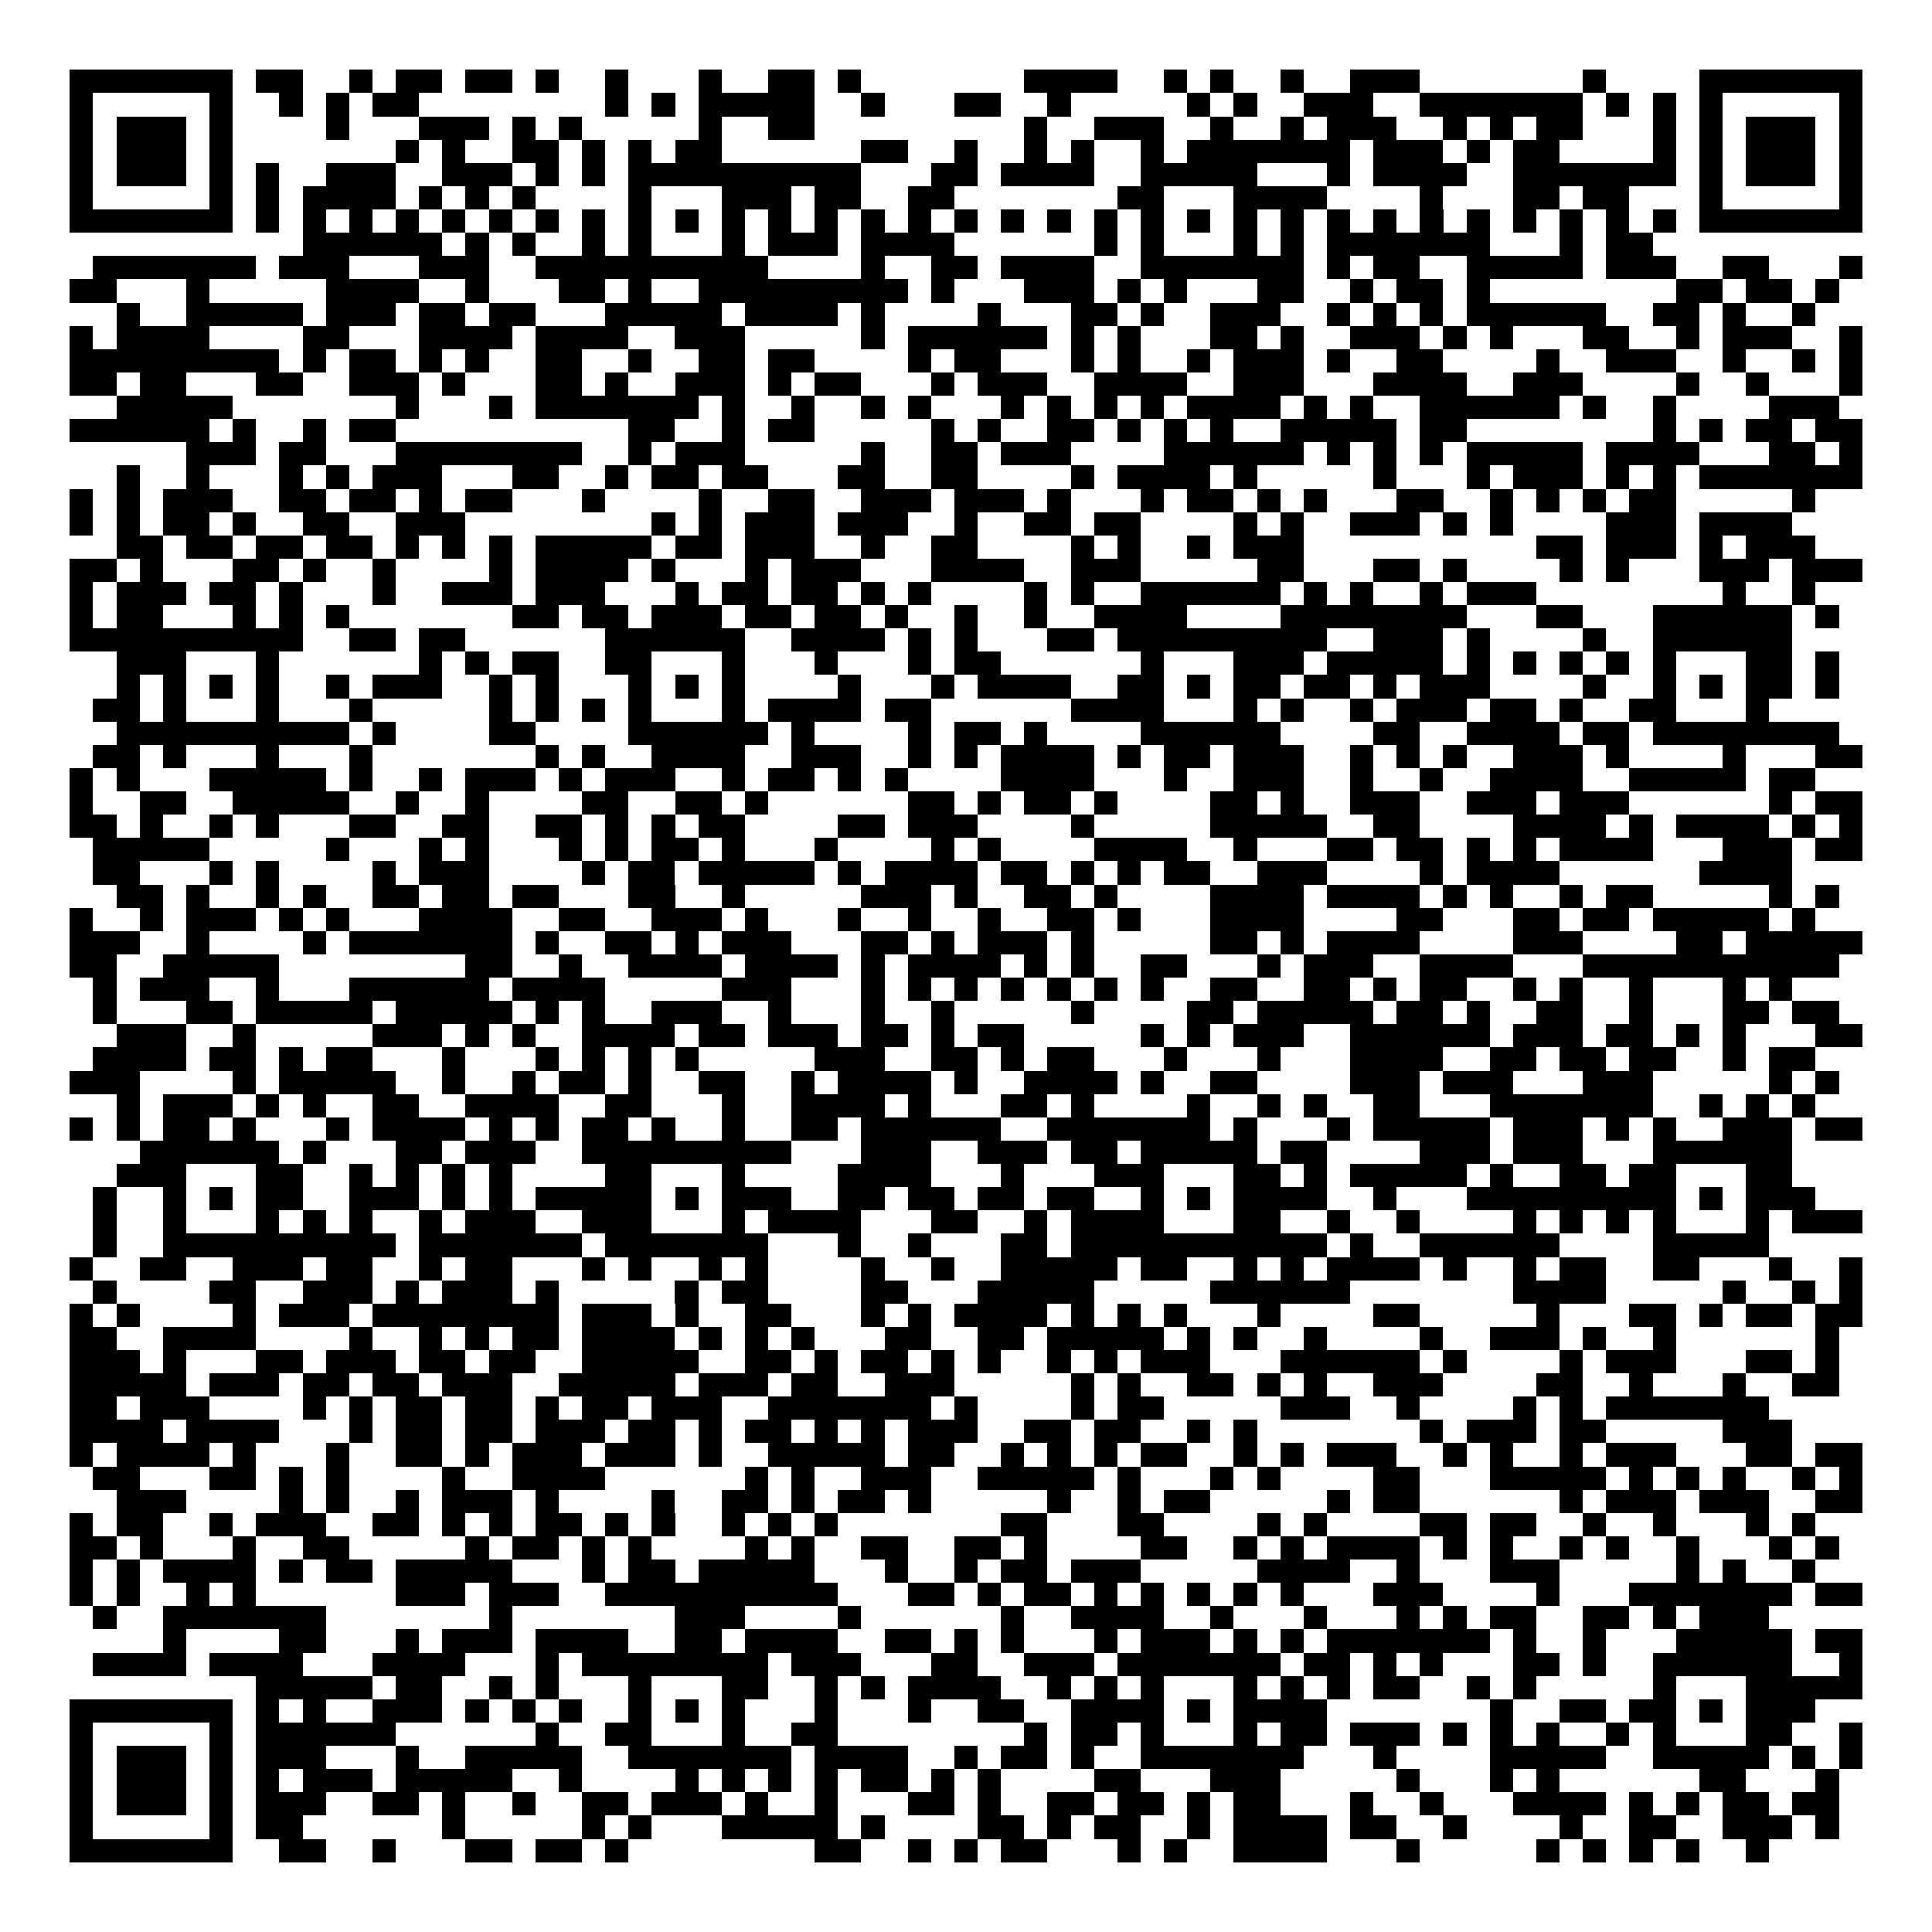 <svg xmlns="http://www.w3.org/2000/svg" width="176" height="176" viewBox="0 0 83 83" shape-rendering="crispEdges"><path fill="#ffffff" d="M0 0h83v83H0z"/><path stroke="#000000" d="M3 3.5h7m1 0h2m2 0h1m1 0h2m1 0h2m1 0h1m2 0h1m3 0h1m2 0h2m1 0h1m7 0h4m2 0h1m1 0h1m2 0h1m2 0h3m7 0h1m4 0h7M3 4.5h1m5 0h1m2 0h1m1 0h1m1 0h2m8 0h1m1 0h1m1 0h5m2 0h1m3 0h2m2 0h1m5 0h1m1 0h1m2 0h3m2 0h7m1 0h1m1 0h1m1 0h1m5 0h1M3 5.5h1m1 0h3m1 0h1m4 0h1m3 0h3m1 0h1m1 0h1m5 0h1m2 0h2m9 0h1m2 0h3m2 0h1m2 0h1m1 0h3m2 0h1m1 0h1m1 0h2m3 0h1m1 0h1m1 0h3m1 0h1M3 6.5h1m1 0h3m1 0h1m7 0h1m1 0h1m2 0h2m1 0h1m1 0h1m1 0h2m6 0h2m2 0h1m2 0h1m1 0h1m2 0h1m1 0h7m1 0h3m1 0h1m1 0h2m4 0h1m1 0h1m1 0h3m1 0h1M3 7.5h1m1 0h3m1 0h1m1 0h1m2 0h3m2 0h3m1 0h1m1 0h1m1 0h10m3 0h2m1 0h4m2 0h5m3 0h1m1 0h4m2 0h7m1 0h1m1 0h3m1 0h1M3 8.5h1m5 0h1m1 0h1m1 0h4m1 0h1m1 0h1m1 0h1m4 0h1m3 0h3m1 0h2m2 0h2m7 0h2m3 0h4m4 0h1m3 0h2m1 0h2m3 0h1m5 0h1M3 9.5h7m1 0h1m1 0h1m1 0h1m1 0h1m1 0h1m1 0h1m1 0h1m1 0h1m1 0h1m1 0h1m1 0h1m1 0h1m1 0h1m1 0h1m1 0h1m1 0h1m1 0h1m1 0h1m1 0h1m1 0h1m1 0h1m1 0h1m1 0h1m1 0h1m1 0h1m1 0h1m1 0h1m1 0h1m1 0h1m1 0h1m1 0h1m1 0h7M13 10.5h6m1 0h1m1 0h1m2 0h1m1 0h1m3 0h1m1 0h3m1 0h4m6 0h1m1 0h1m3 0h1m1 0h1m1 0h7m3 0h1m1 0h2M4 11.5h7m1 0h3m3 0h3m2 0h10m4 0h1m2 0h2m1 0h4m2 0h7m1 0h1m1 0h2m2 0h5m1 0h3m2 0h2m3 0h1M3 12.5h2m3 0h1m5 0h4m2 0h1m3 0h2m1 0h1m2 0h9m1 0h1m3 0h3m1 0h1m1 0h1m3 0h2m2 0h1m1 0h2m1 0h1m8 0h2m1 0h2m1 0h1M5 13.5h1m2 0h5m1 0h3m1 0h2m1 0h2m3 0h5m1 0h4m1 0h1m4 0h1m3 0h2m1 0h1m2 0h3m2 0h1m1 0h1m1 0h1m1 0h6m2 0h2m1 0h1m2 0h1M3 14.5h1m1 0h4m4 0h2m3 0h4m1 0h4m2 0h3m5 0h1m1 0h6m1 0h1m1 0h1m3 0h2m1 0h1m2 0h3m1 0h1m1 0h1m3 0h2m2 0h1m1 0h3m2 0h1M3 15.5h9m1 0h1m1 0h2m1 0h1m1 0h1m2 0h2m2 0h1m2 0h2m1 0h2m4 0h1m1 0h2m3 0h1m1 0h1m2 0h1m1 0h3m1 0h1m2 0h2m4 0h1m2 0h3m2 0h1m2 0h1m1 0h1M3 16.5h2m1 0h2m3 0h2m2 0h3m1 0h1m3 0h2m1 0h1m2 0h3m1 0h1m1 0h2m3 0h1m1 0h3m2 0h4m2 0h3m3 0h4m2 0h3m4 0h1m2 0h1m3 0h1M5 17.5h5m7 0h1m3 0h1m1 0h7m1 0h1m2 0h1m2 0h1m1 0h1m3 0h1m1 0h1m1 0h1m1 0h1m1 0h4m1 0h1m1 0h1m2 0h6m1 0h1m2 0h1m4 0h3M3 18.5h6m1 0h1m2 0h1m1 0h2m10 0h2m2 0h1m1 0h2m5 0h1m1 0h1m2 0h2m1 0h1m1 0h1m1 0h1m2 0h5m1 0h2m8 0h1m1 0h1m1 0h2m1 0h2M8 19.5h3m1 0h2m3 0h8m2 0h1m1 0h3m5 0h1m2 0h2m1 0h3m4 0h6m1 0h1m1 0h1m1 0h1m1 0h5m1 0h4m3 0h2m1 0h1M5 20.5h1m2 0h1m3 0h1m1 0h1m1 0h3m3 0h2m2 0h1m1 0h2m1 0h2m3 0h2m2 0h2m4 0h1m1 0h4m1 0h1m5 0h1m3 0h1m1 0h3m1 0h1m1 0h1m1 0h7M3 21.5h1m1 0h1m1 0h3m2 0h2m1 0h2m1 0h1m1 0h2m3 0h1m4 0h1m2 0h2m2 0h3m1 0h3m1 0h1m3 0h1m1 0h2m1 0h1m1 0h1m3 0h2m2 0h1m1 0h1m1 0h1m1 0h2m5 0h1M3 22.5h1m1 0h1m1 0h2m1 0h1m2 0h2m2 0h3m8 0h1m1 0h1m1 0h3m1 0h3m2 0h1m2 0h2m1 0h2m4 0h1m1 0h1m2 0h3m1 0h1m1 0h1m4 0h3m1 0h4M5 23.5h2m1 0h2m1 0h2m1 0h2m1 0h1m1 0h1m1 0h1m1 0h5m1 0h2m1 0h3m2 0h1m2 0h2m4 0h1m1 0h1m2 0h1m1 0h3m10 0h2m1 0h3m1 0h1m1 0h3M3 24.5h2m1 0h1m3 0h2m1 0h1m2 0h1m4 0h1m1 0h4m1 0h1m3 0h1m1 0h3m3 0h4m2 0h3m5 0h2m3 0h2m1 0h1m4 0h1m1 0h1m3 0h3m1 0h3M3 25.5h1m1 0h3m1 0h2m1 0h1m3 0h1m2 0h3m1 0h3m3 0h1m1 0h2m1 0h2m1 0h1m1 0h1m4 0h1m1 0h1m2 0h6m1 0h1m1 0h1m2 0h1m1 0h3m8 0h1m2 0h1M3 26.5h1m1 0h2m3 0h1m1 0h1m1 0h1m7 0h2m1 0h2m1 0h3m1 0h2m1 0h2m1 0h1m2 0h1m2 0h1m2 0h4m4 0h8m3 0h2m3 0h6m1 0h1M3 27.5h10m2 0h2m1 0h2m6 0h6m2 0h4m1 0h1m1 0h1m3 0h2m1 0h9m2 0h3m1 0h1m4 0h1m2 0h6M5 28.5h3m3 0h1m6 0h1m1 0h1m1 0h2m2 0h2m3 0h1m3 0h1m3 0h1m1 0h2m6 0h1m3 0h3m1 0h5m1 0h1m1 0h1m1 0h1m1 0h1m1 0h1m3 0h2m1 0h1M5 29.5h1m1 0h1m1 0h1m1 0h1m2 0h1m1 0h3m2 0h1m1 0h1m3 0h1m1 0h1m1 0h1m4 0h1m3 0h1m1 0h4m2 0h2m1 0h1m1 0h2m1 0h2m1 0h1m1 0h3m4 0h1m2 0h1m1 0h1m1 0h2m1 0h1M4 30.5h2m1 0h1m3 0h1m3 0h1m5 0h1m1 0h1m1 0h1m1 0h1m3 0h1m1 0h4m1 0h2m6 0h4m3 0h1m1 0h1m2 0h1m1 0h3m1 0h2m1 0h1m2 0h2m3 0h1M5 31.5h10m1 0h1m4 0h2m4 0h6m1 0h1m4 0h1m1 0h2m1 0h1m4 0h6m4 0h2m2 0h4m1 0h2m1 0h8M4 32.5h2m1 0h1m3 0h1m3 0h1m7 0h1m1 0h1m2 0h4m2 0h3m2 0h1m1 0h1m1 0h4m1 0h1m1 0h2m1 0h3m2 0h1m1 0h1m1 0h1m2 0h3m1 0h1m4 0h1m3 0h2M3 33.5h1m1 0h1m3 0h5m1 0h1m2 0h1m1 0h3m1 0h1m1 0h3m2 0h1m1 0h2m1 0h1m1 0h1m4 0h4m3 0h1m2 0h3m2 0h1m2 0h1m2 0h4m2 0h5m1 0h2M3 34.5h1m2 0h2m2 0h5m2 0h1m2 0h1m4 0h2m2 0h2m1 0h1m6 0h2m1 0h1m1 0h2m1 0h1m4 0h2m1 0h1m2 0h3m2 0h3m1 0h3m6 0h1m1 0h2M3 35.5h2m1 0h1m2 0h1m1 0h1m3 0h2m2 0h2m2 0h2m1 0h1m1 0h1m1 0h2m4 0h2m1 0h3m4 0h1m5 0h5m2 0h2m4 0h4m1 0h1m1 0h4m1 0h1m1 0h1M4 36.5h5m5 0h1m3 0h1m1 0h1m3 0h1m1 0h1m1 0h2m1 0h1m3 0h1m4 0h1m1 0h1m4 0h4m2 0h1m3 0h2m1 0h2m1 0h1m1 0h1m1 0h4m3 0h3m1 0h2M4 37.5h2m3 0h1m1 0h1m4 0h1m1 0h3m4 0h1m1 0h2m1 0h5m1 0h1m1 0h4m1 0h2m1 0h1m1 0h1m1 0h2m2 0h3m4 0h1m1 0h4m6 0h4M5 38.5h2m1 0h1m2 0h1m1 0h1m2 0h2m1 0h2m1 0h2m3 0h2m2 0h1m5 0h3m1 0h1m2 0h2m1 0h1m4 0h4m1 0h4m1 0h1m1 0h1m2 0h1m1 0h2m5 0h1m1 0h1M3 39.5h1m2 0h1m1 0h3m1 0h1m1 0h1m3 0h4m2 0h2m2 0h3m1 0h1m3 0h1m2 0h1m2 0h1m2 0h2m1 0h1m3 0h4m4 0h2m3 0h2m1 0h2m1 0h5m1 0h1M3 40.5h3m2 0h1m4 0h1m1 0h7m1 0h1m2 0h2m1 0h1m1 0h3m3 0h2m1 0h1m1 0h3m1 0h1m5 0h2m1 0h1m1 0h4m4 0h3m4 0h2m1 0h5M3 41.5h2m2 0h5m8 0h2m2 0h1m2 0h4m1 0h4m1 0h1m1 0h4m1 0h1m1 0h1m2 0h2m3 0h1m1 0h3m2 0h4m3 0h11M4 42.5h1m1 0h3m2 0h1m3 0h6m1 0h4m5 0h3m3 0h1m1 0h1m1 0h1m1 0h1m1 0h1m1 0h1m1 0h1m2 0h2m2 0h2m1 0h1m1 0h2m2 0h1m1 0h1m2 0h1m3 0h1m1 0h1M4 43.5h1m3 0h2m1 0h5m1 0h5m1 0h1m1 0h1m2 0h3m2 0h1m3 0h1m2 0h1m5 0h1m4 0h2m1 0h5m1 0h2m1 0h1m2 0h2m2 0h1m3 0h2m1 0h2M5 44.5h3m2 0h1m5 0h3m1 0h1m1 0h1m2 0h4m1 0h2m1 0h3m1 0h2m1 0h1m1 0h2m5 0h1m1 0h1m1 0h3m2 0h6m1 0h3m1 0h2m1 0h1m1 0h1m3 0h2M4 45.5h4m1 0h2m1 0h1m1 0h2m3 0h1m3 0h1m1 0h1m1 0h1m1 0h1m5 0h3m2 0h2m1 0h1m1 0h2m3 0h1m3 0h1m3 0h4m2 0h2m1 0h2m1 0h2m2 0h1m1 0h2M3 46.5h3m4 0h1m1 0h5m2 0h1m2 0h1m1 0h2m1 0h1m2 0h2m2 0h1m1 0h4m1 0h1m2 0h4m1 0h1m2 0h2m4 0h3m1 0h3m3 0h3m5 0h1m1 0h1M5 47.5h1m1 0h3m1 0h1m1 0h1m2 0h2m2 0h4m2 0h2m3 0h1m2 0h4m1 0h1m3 0h2m1 0h1m4 0h1m2 0h1m1 0h1m2 0h2m3 0h7m2 0h1m1 0h1m1 0h1M3 48.5h1m1 0h1m1 0h2m1 0h1m3 0h1m1 0h4m1 0h1m1 0h1m1 0h2m1 0h1m2 0h1m2 0h2m1 0h6m2 0h7m1 0h1m3 0h1m1 0h5m1 0h3m1 0h1m1 0h1m2 0h3m1 0h2M6 49.5h6m1 0h1m3 0h2m1 0h3m2 0h9m3 0h3m2 0h3m1 0h2m1 0h5m1 0h2m4 0h3m1 0h3m3 0h6M5 50.5h3m3 0h2m2 0h1m1 0h1m1 0h1m1 0h1m4 0h2m3 0h1m4 0h4m3 0h1m3 0h3m3 0h2m1 0h1m1 0h5m1 0h1m2 0h2m1 0h2m3 0h2M4 51.5h1m2 0h1m1 0h1m1 0h2m2 0h3m1 0h1m1 0h1m1 0h5m1 0h1m1 0h3m2 0h2m1 0h2m1 0h2m1 0h2m2 0h1m1 0h1m1 0h4m2 0h1m3 0h9m1 0h1m1 0h3M4 52.5h1m2 0h1m3 0h1m1 0h1m1 0h1m2 0h1m1 0h3m2 0h3m3 0h1m1 0h4m3 0h2m2 0h1m1 0h4m3 0h2m2 0h1m2 0h1m4 0h1m1 0h1m1 0h1m1 0h1m3 0h1m1 0h3M4 53.5h1m2 0h10m1 0h7m1 0h7m3 0h1m2 0h1m3 0h2m1 0h11m1 0h1m2 0h6m4 0h5M3 54.5h1m2 0h2m2 0h3m1 0h2m2 0h1m1 0h2m3 0h1m1 0h1m2 0h1m1 0h1m4 0h1m2 0h1m2 0h5m1 0h2m2 0h1m1 0h1m1 0h4m1 0h1m2 0h1m1 0h2m2 0h2m3 0h1m2 0h1M4 55.5h1m4 0h2m2 0h3m1 0h1m1 0h3m1 0h1m5 0h1m1 0h2m4 0h2m3 0h5m5 0h6m7 0h4m5 0h1m2 0h1m1 0h1M3 56.5h1m1 0h1m4 0h1m1 0h3m1 0h8m1 0h3m1 0h1m2 0h2m3 0h1m1 0h1m1 0h4m1 0h1m1 0h1m1 0h1m3 0h1m4 0h2m5 0h1m3 0h2m1 0h1m1 0h2m1 0h2M3 57.5h2m2 0h4m4 0h1m2 0h1m1 0h1m1 0h2m1 0h4m1 0h1m1 0h1m1 0h1m3 0h2m2 0h2m1 0h5m1 0h1m1 0h1m2 0h1m4 0h1m2 0h3m1 0h1m2 0h1m6 0h1M3 58.5h3m1 0h1m3 0h2m1 0h3m1 0h2m1 0h2m2 0h5m2 0h2m1 0h1m1 0h2m1 0h1m1 0h1m2 0h1m1 0h1m1 0h3m3 0h6m1 0h1m4 0h1m1 0h3m3 0h2m1 0h1M3 59.5h5m1 0h3m1 0h2m1 0h2m1 0h3m2 0h5m1 0h3m1 0h2m2 0h3m5 0h1m1 0h1m2 0h2m1 0h1m1 0h1m2 0h3m4 0h2m2 0h1m3 0h1m2 0h2M3 60.5h2m1 0h3m4 0h1m1 0h1m1 0h2m1 0h2m1 0h1m1 0h2m1 0h3m2 0h7m1 0h1m4 0h1m1 0h2m5 0h3m2 0h1m4 0h1m1 0h1m1 0h7M3 61.5h4m1 0h4m3 0h1m1 0h2m1 0h2m1 0h3m1 0h2m1 0h1m1 0h2m1 0h1m1 0h1m1 0h3m2 0h2m1 0h2m2 0h1m1 0h1m7 0h1m1 0h3m1 0h2m5 0h3M3 62.5h1m1 0h4m1 0h1m3 0h1m2 0h2m1 0h1m1 0h3m1 0h3m1 0h1m2 0h5m1 0h2m2 0h1m1 0h1m1 0h1m1 0h2m2 0h1m1 0h1m1 0h3m2 0h1m1 0h1m2 0h1m1 0h3m3 0h2m1 0h2M4 63.5h2m3 0h2m1 0h1m1 0h1m4 0h1m2 0h4m6 0h1m1 0h1m2 0h3m2 0h5m1 0h1m3 0h1m1 0h1m4 0h2m3 0h5m1 0h1m1 0h1m1 0h1m2 0h1m1 0h1M5 64.5h3m4 0h1m1 0h1m2 0h1m1 0h3m1 0h1m4 0h1m2 0h2m1 0h1m1 0h2m1 0h1m5 0h1m2 0h1m1 0h2m5 0h1m1 0h2m6 0h1m1 0h3m1 0h3m2 0h2M3 65.5h1m1 0h2m2 0h1m1 0h3m2 0h2m1 0h1m1 0h1m1 0h2m1 0h1m1 0h1m2 0h1m1 0h1m1 0h1m7 0h2m3 0h2m4 0h1m1 0h1m4 0h2m1 0h2m2 0h1m2 0h1m3 0h1m1 0h1M3 66.5h2m1 0h1m3 0h1m2 0h2m5 0h1m1 0h2m1 0h1m1 0h1m4 0h1m1 0h1m2 0h2m2 0h2m1 0h1m4 0h2m2 0h1m1 0h1m1 0h4m1 0h1m1 0h1m2 0h1m1 0h1m2 0h1m3 0h1m1 0h1M3 67.5h1m1 0h1m1 0h4m1 0h1m1 0h2m1 0h5m3 0h1m1 0h2m1 0h5m3 0h1m2 0h1m1 0h2m1 0h3m5 0h4m2 0h1m3 0h3m5 0h1m1 0h1m2 0h1M3 68.5h1m1 0h1m2 0h1m1 0h1m6 0h3m1 0h3m2 0h10m3 0h2m1 0h1m1 0h2m1 0h1m1 0h1m1 0h1m1 0h1m1 0h1m3 0h3m4 0h1m3 0h7m1 0h2M4 69.5h1m2 0h7m7 0h1m7 0h3m4 0h1m6 0h1m2 0h4m2 0h1m3 0h1m3 0h1m1 0h1m1 0h2m2 0h2m1 0h1m1 0h3M7 70.5h1m4 0h2m3 0h1m1 0h3m1 0h4m2 0h2m1 0h4m2 0h2m1 0h1m1 0h1m3 0h1m1 0h3m1 0h1m1 0h1m1 0h7m1 0h1m2 0h1m3 0h5m1 0h2M4 71.5h4m1 0h4m3 0h4m3 0h1m1 0h8m1 0h3m3 0h2m2 0h3m1 0h7m1 0h2m1 0h1m1 0h1m3 0h2m1 0h1m2 0h6m2 0h1M11 72.5h5m1 0h2m2 0h1m1 0h1m3 0h1m3 0h2m2 0h1m1 0h1m1 0h4m2 0h1m1 0h1m1 0h1m3 0h1m1 0h1m1 0h1m1 0h2m2 0h1m1 0h1m5 0h1m3 0h5M3 73.5h7m1 0h1m1 0h1m2 0h3m1 0h1m1 0h1m1 0h1m2 0h1m1 0h1m1 0h1m3 0h1m3 0h1m2 0h2m2 0h4m1 0h1m1 0h4m7 0h1m2 0h2m1 0h2m1 0h1m1 0h3M3 74.5h1m5 0h1m1 0h6m6 0h1m2 0h2m3 0h1m2 0h2m8 0h1m1 0h2m1 0h1m3 0h1m1 0h2m1 0h3m1 0h1m1 0h1m1 0h1m2 0h1m1 0h1m3 0h2m2 0h1M3 75.5h1m1 0h3m1 0h1m1 0h3m3 0h1m2 0h5m2 0h7m1 0h4m2 0h1m1 0h2m1 0h1m2 0h7m3 0h1m4 0h5m2 0h5m1 0h1m1 0h1M3 76.5h1m1 0h3m1 0h1m1 0h1m1 0h3m1 0h5m2 0h1m4 0h1m1 0h1m1 0h1m1 0h1m1 0h2m1 0h1m1 0h1m4 0h2m3 0h3m5 0h1m3 0h1m1 0h1m6 0h2m3 0h1M3 77.5h1m1 0h3m1 0h1m1 0h3m2 0h2m1 0h1m2 0h1m2 0h2m1 0h3m1 0h1m2 0h1m3 0h2m1 0h1m2 0h2m1 0h2m1 0h1m1 0h2m3 0h1m2 0h1m3 0h4m1 0h1m1 0h1m1 0h2m1 0h2M3 78.5h1m5 0h1m1 0h2m6 0h1m5 0h1m1 0h1m3 0h5m1 0h1m4 0h2m1 0h1m1 0h2m2 0h1m1 0h4m1 0h2m2 0h1m4 0h1m2 0h2m2 0h3m1 0h1M3 79.5h7m2 0h2m2 0h1m3 0h2m1 0h2m1 0h1m8 0h2m2 0h1m1 0h1m1 0h2m3 0h1m1 0h1m2 0h4m3 0h1m5 0h1m1 0h1m1 0h1m1 0h1m2 0h1"/></svg>
